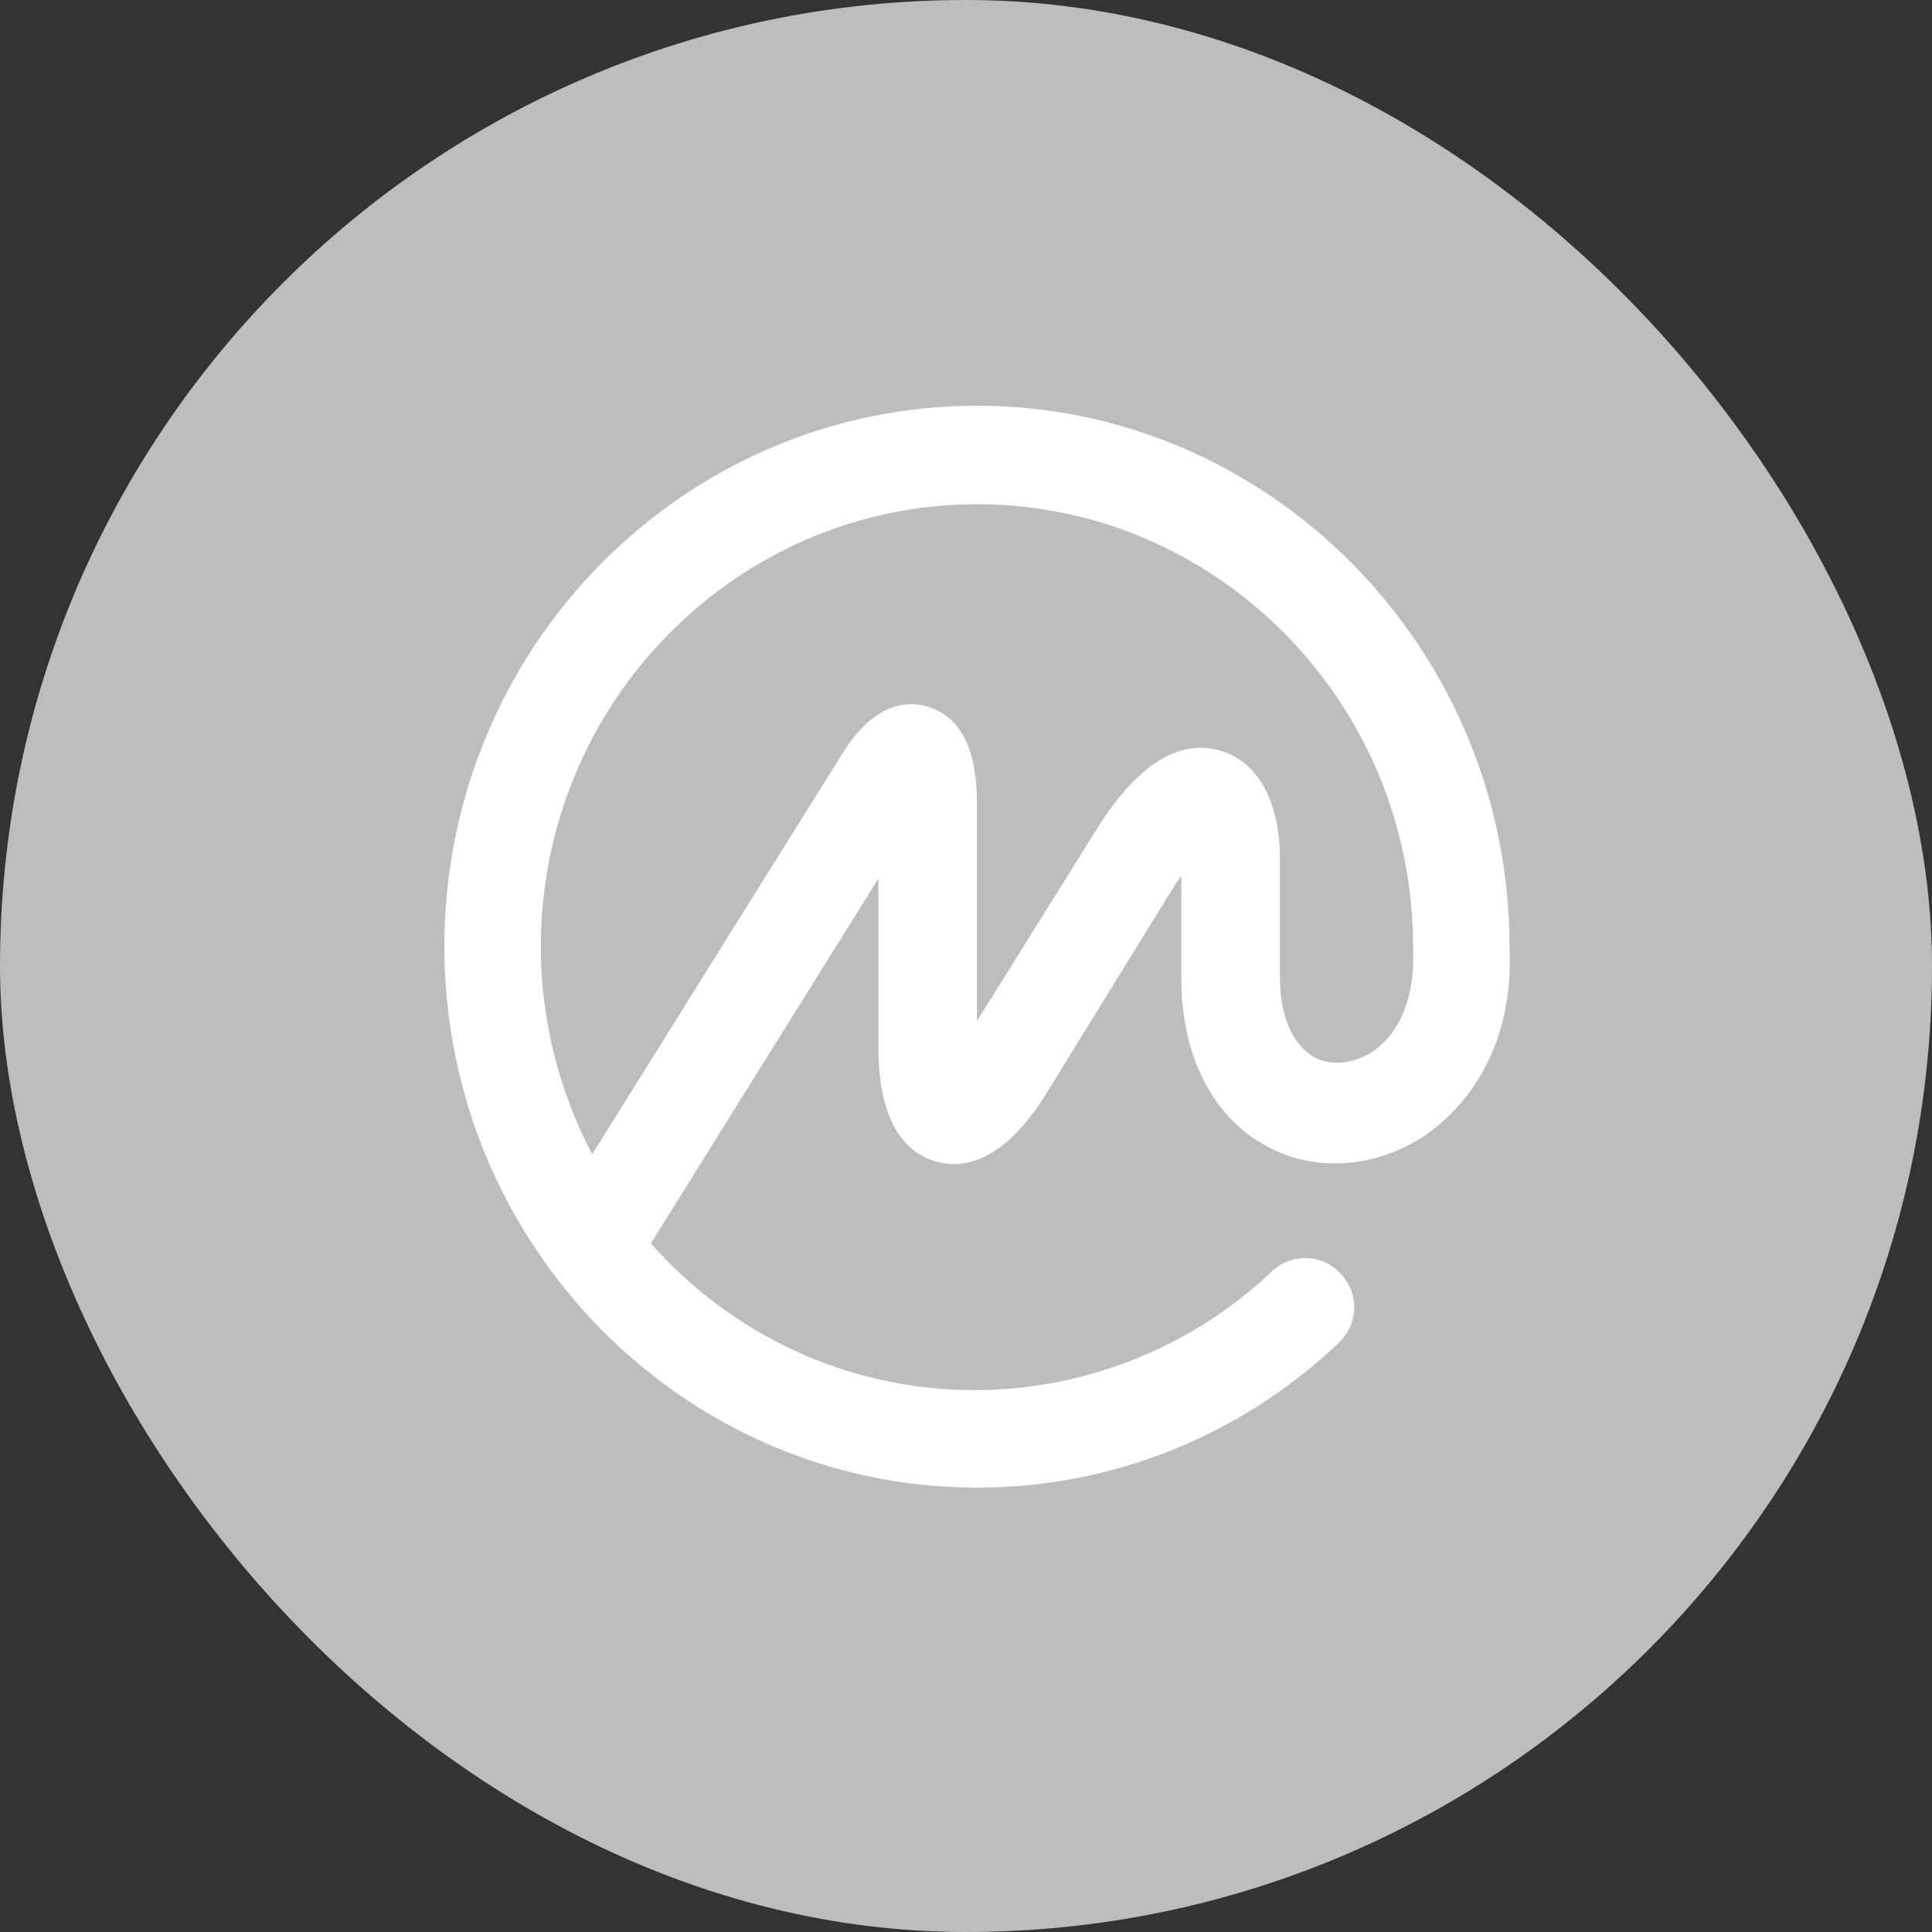 <svg width="40" height="40" viewBox="0 0 40 40" fill="none" xmlns="http://www.w3.org/2000/svg">
<rect x="0" y="0" width="40" height="40" fill="#333333" stroke="none"/>
<rect width="40" height="40" rx="20" fill="#BEBCBC"/>
<path d="M28.388 21.792C27.997 22.031 27.541 22.074 27.194 21.879C26.76 21.619 26.499 21.033 26.499 20.23V17.777C26.499 16.605 26.043 15.758 25.262 15.541C23.938 15.15 22.939 16.778 22.57 17.386L20.226 21.141V16.518C20.205 15.454 19.857 14.825 19.206 14.63C18.772 14.499 18.121 14.564 17.491 15.519L12.261 23.898C11.566 22.574 11.197 21.098 11.197 19.6C11.197 14.543 15.256 10.44 20.226 10.44C25.197 10.44 29.256 14.543 29.256 19.6V19.622V19.643C29.299 20.62 28.995 21.402 28.388 21.792ZM31.253 19.6V19.578V19.557C31.231 13.414 26.282 8.4 20.226 8.4C14.149 8.4 9.2 13.414 9.2 19.6C9.2 25.764 14.149 30.8 20.226 30.8C23.026 30.8 25.674 29.736 27.715 27.805C28.127 27.414 28.149 26.785 27.758 26.372C27.389 25.96 26.76 25.938 26.347 26.307C26.347 26.307 26.347 26.307 26.326 26.329C24.676 27.892 22.462 28.781 20.183 28.781C17.513 28.781 15.126 27.609 13.476 25.743L18.186 18.189V21.684C18.186 23.355 18.837 23.898 19.38 24.05C19.922 24.201 20.747 24.093 21.637 22.682L24.22 18.493C24.307 18.363 24.372 18.233 24.459 18.146V20.273C24.459 21.836 25.088 23.095 26.174 23.702C27.15 24.267 28.388 24.201 29.408 23.572C30.667 22.747 31.34 21.315 31.253 19.6Z" fill="white"/>
</svg>
